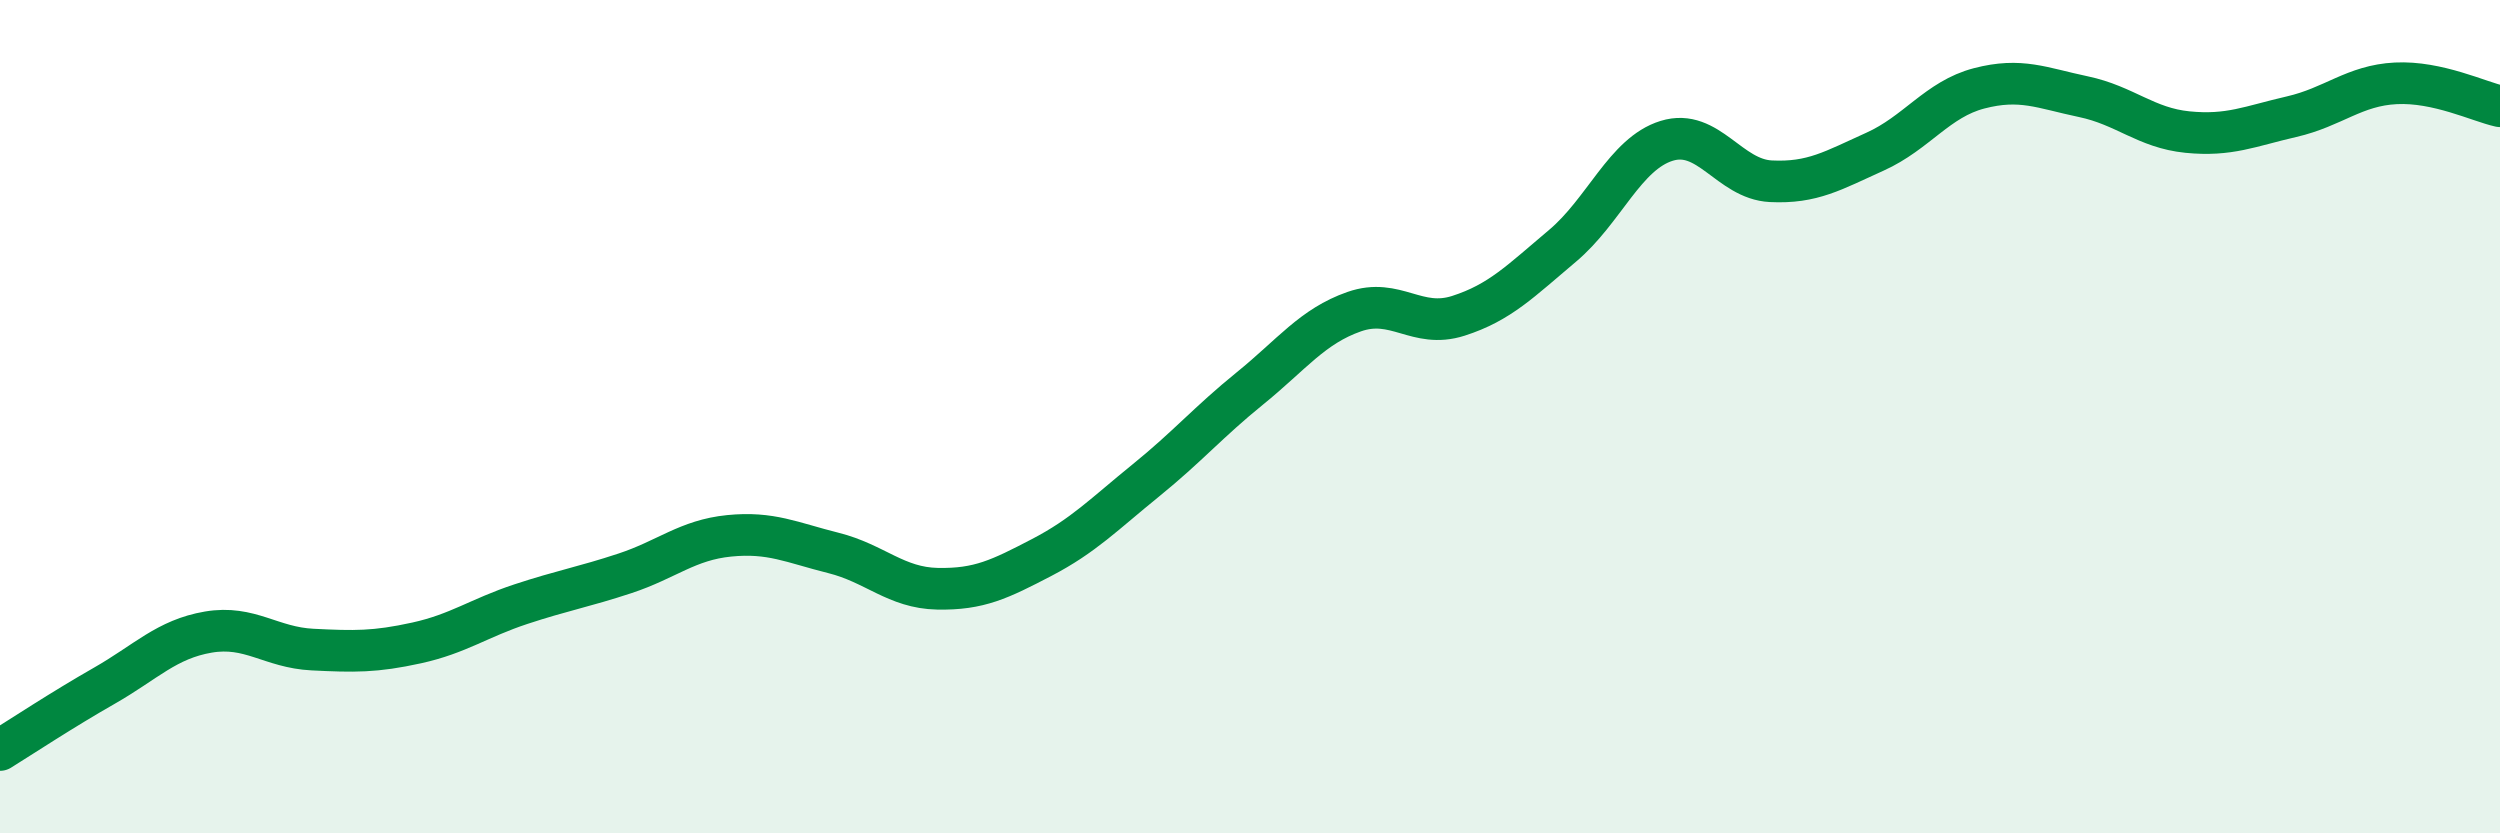 
    <svg width="60" height="20" viewBox="0 0 60 20" xmlns="http://www.w3.org/2000/svg">
      <path
        d="M 0,18 C 0.5,17.69 1.5,17.03 2.5,16.46 C 3.5,15.89 4,15.34 5,15.17 C 6,15 6.5,15.54 7.5,15.59 C 8.5,15.64 9,15.65 10,15.43 C 11,15.21 11.5,14.83 12.5,14.5 C 13.5,14.17 14,14.09 15,13.76 C 16,13.43 16.5,12.96 17.5,12.86 C 18.5,12.76 19,13.02 20,13.27 C 21,13.52 21.5,14.11 22.5,14.13 C 23.5,14.15 24,13.9 25,13.38 C 26,12.86 26.5,12.34 27.5,11.53 C 28.5,10.72 29,10.13 30,9.32 C 31,8.51 31.5,7.83 32.5,7.48 C 33.5,7.13 34,7.9 35,7.58 C 36,7.26 36.5,6.74 37.5,5.9 C 38.5,5.06 39,3.69 40,3.38 C 41,3.07 41.5,4.3 42.5,4.35 C 43.5,4.4 44,4.09 45,3.64 C 46,3.19 46.5,2.38 47.5,2.12 C 48.5,1.86 49,2.11 50,2.32 C 51,2.53 51.5,3.07 52.5,3.17 C 53.5,3.27 54,3.03 55,2.8 C 56,2.57 56.5,2.05 57.5,2 C 58.5,1.95 59.5,2.44 60,2.55L60 20L0 20Z"
        fill="#008740"
        opacity="0.1"
        stroke-linecap="round"
        stroke-linejoin="round"
      />
      <path
        d="M 0,18 C 0.5,17.69 1.5,17.03 2.5,16.46 C 3.5,15.89 4,15.34 5,15.17 C 6,15 6.5,15.54 7.5,15.59 C 8.5,15.64 9,15.65 10,15.43 C 11,15.21 11.5,14.83 12.5,14.5 C 13.5,14.17 14,14.09 15,13.76 C 16,13.43 16.5,12.96 17.5,12.86 C 18.5,12.76 19,13.02 20,13.27 C 21,13.52 21.5,14.11 22.5,14.13 C 23.5,14.15 24,13.9 25,13.38 C 26,12.86 26.5,12.34 27.5,11.53 C 28.5,10.72 29,10.13 30,9.32 C 31,8.51 31.5,7.83 32.5,7.48 C 33.5,7.13 34,7.9 35,7.58 C 36,7.26 36.5,6.74 37.5,5.9 C 38.5,5.06 39,3.69 40,3.38 C 41,3.07 41.5,4.3 42.5,4.35 C 43.5,4.4 44,4.09 45,3.64 C 46,3.19 46.5,2.38 47.5,2.12 C 48.5,1.86 49,2.11 50,2.32 C 51,2.53 51.5,3.07 52.5,3.17 C 53.5,3.27 54,3.03 55,2.8 C 56,2.57 56.5,2.05 57.5,2 C 58.5,1.95 59.5,2.44 60,2.55"
        stroke="#008740"
        stroke-width="1"
        fill="none"
        stroke-linecap="round"
        stroke-linejoin="round"
      />
    </svg>
  